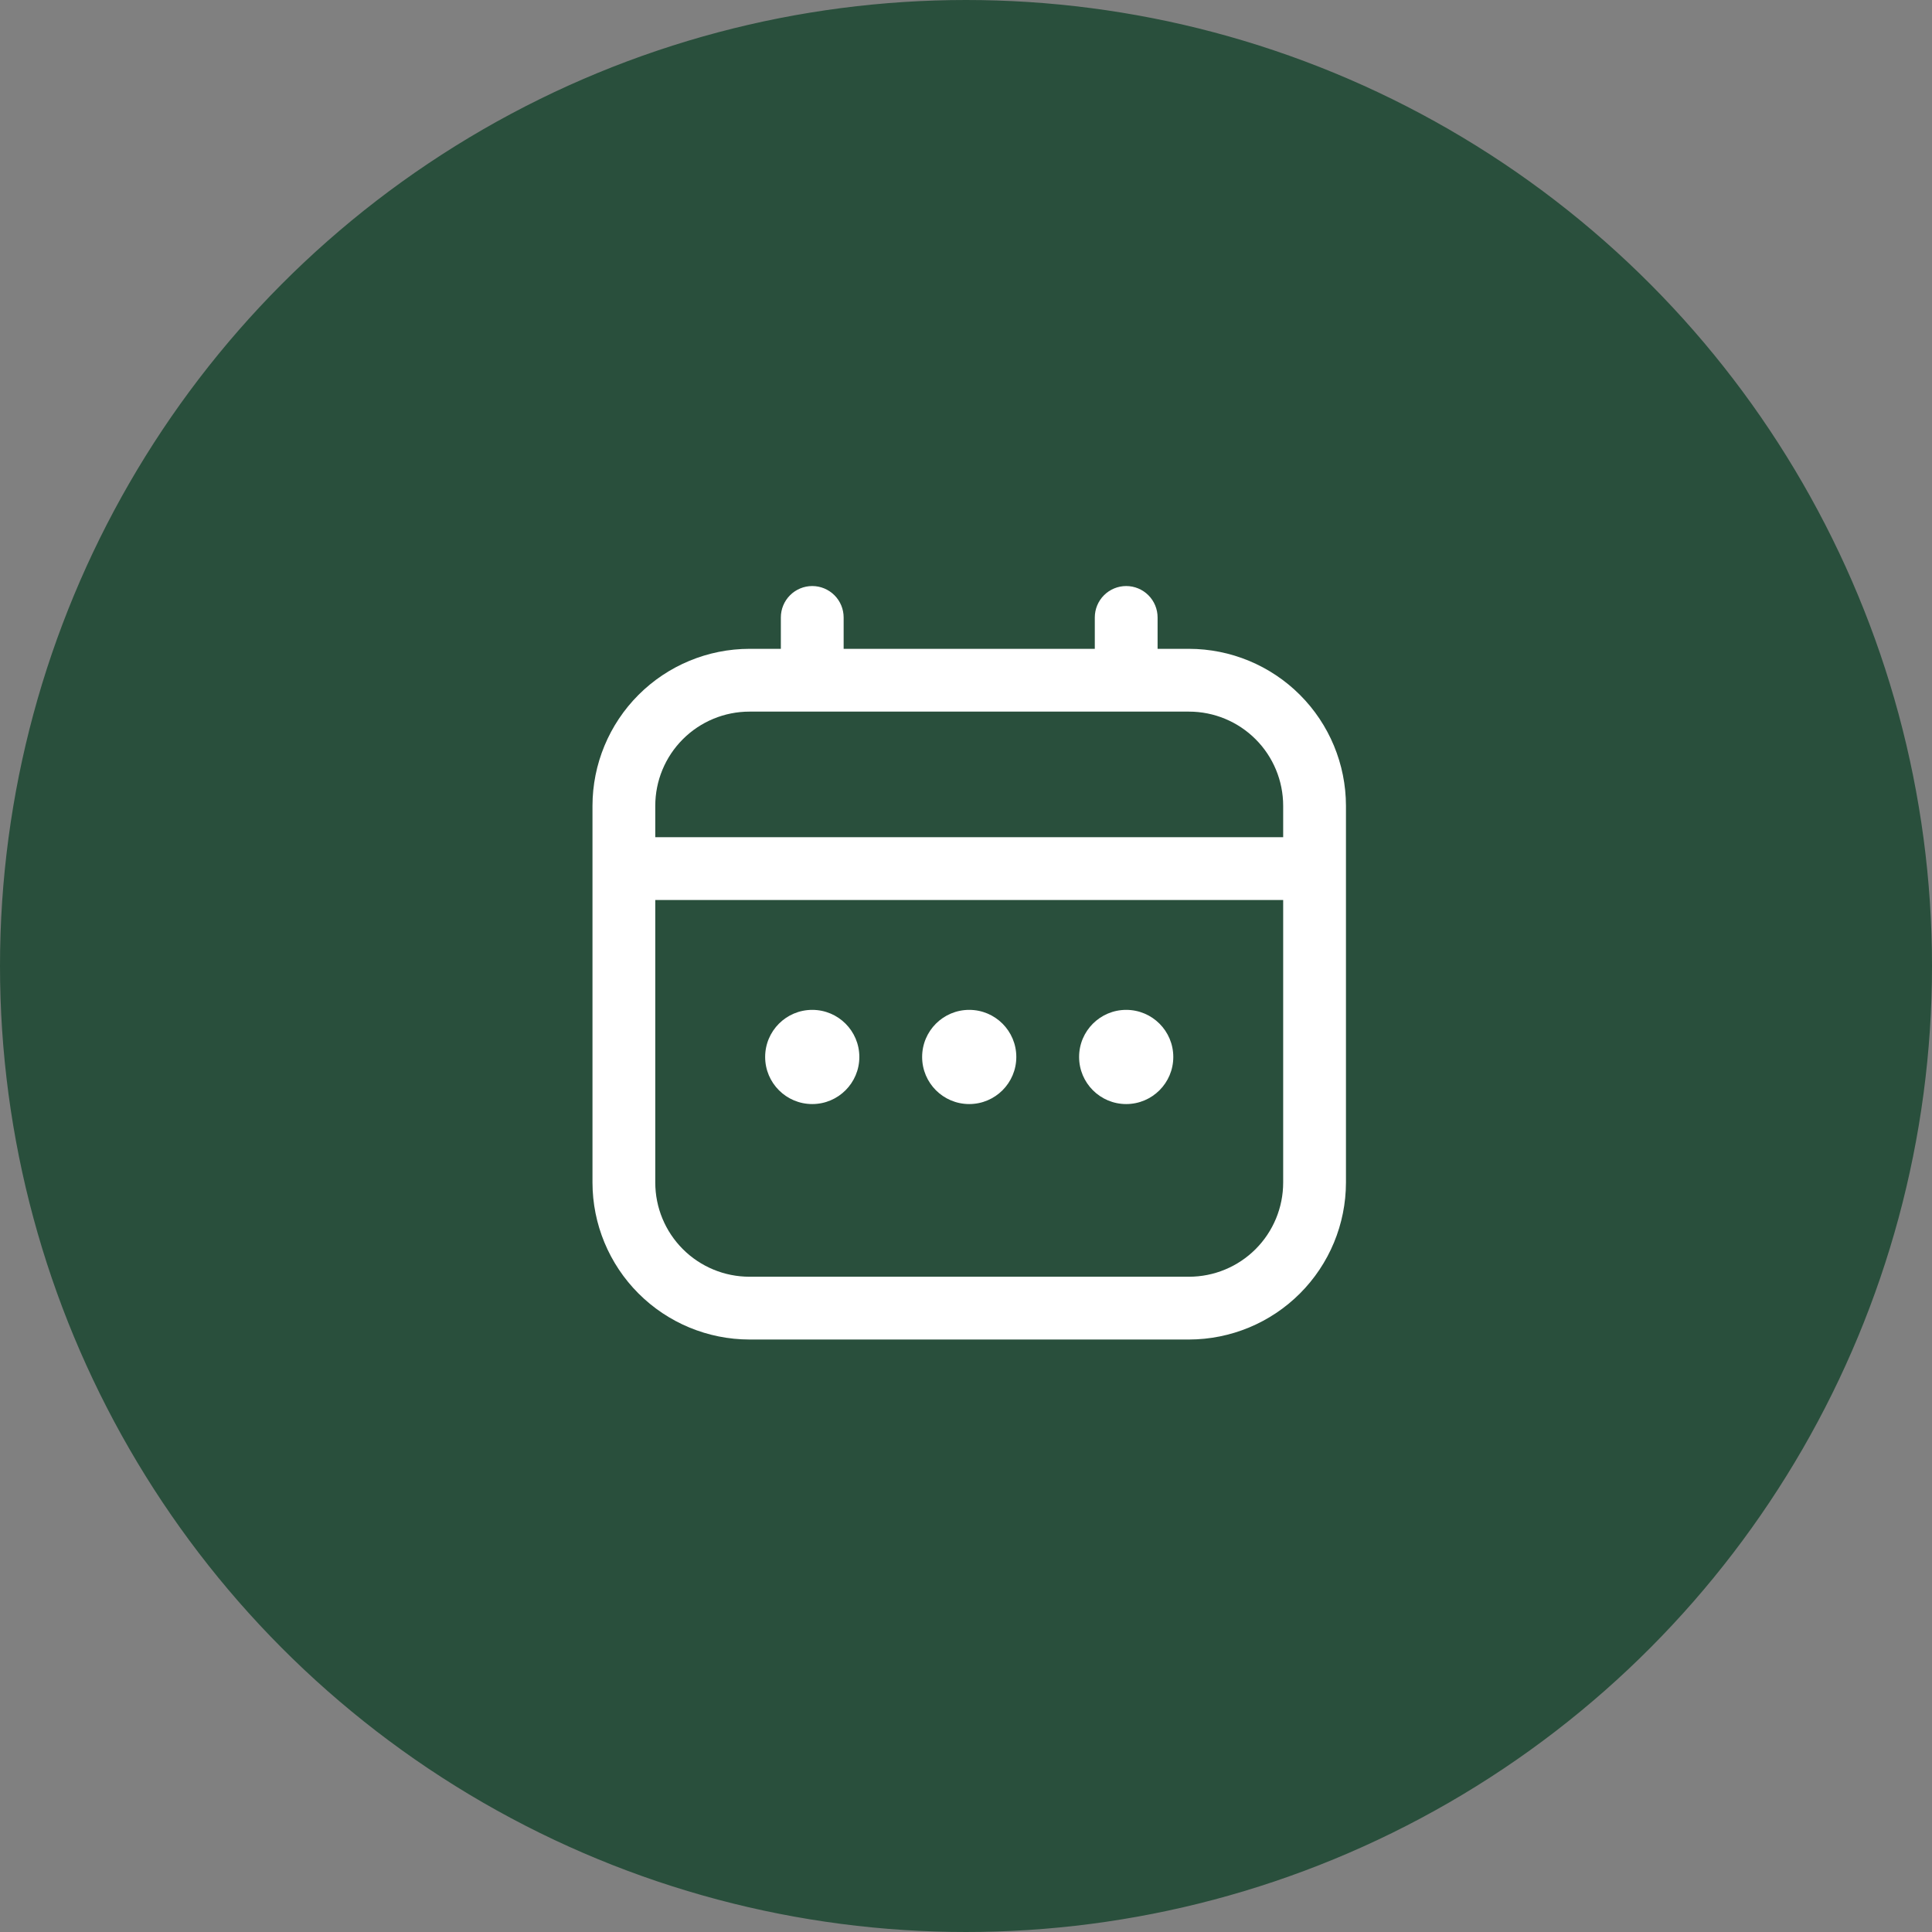 <?xml version="1.0" encoding="UTF-8"?> <svg xmlns="http://www.w3.org/2000/svg" width="300" height="300" viewBox="0 0 300 300" fill="none"><rect x="0" y="0" width="300" height="300" fill="#808080" stroke="none"/><circle cx="150" cy="150" r="149" fill="#294F3C" stroke="#294F3C" stroke-width="2"></circle><path d="M184.625 100.75H179.75V95.875C179.75 94.582 179.236 93.342 178.322 92.428C177.408 91.514 176.168 91 174.875 91C173.582 91 172.342 91.514 171.428 92.428C170.514 93.342 170 94.582 170 95.875V100.75H131V95.875C131 94.582 130.486 93.342 129.572 92.428C128.658 91.514 127.418 91 126.125 91C124.832 91 123.592 91.514 122.678 92.428C121.764 93.342 121.25 94.582 121.25 95.875V100.75H116.375C109.913 100.758 103.717 103.328 99.148 107.898C94.578 112.467 92.008 118.663 92 125.125L92 183.625C92.008 190.087 94.578 196.283 99.148 200.852C103.717 205.422 109.913 207.992 116.375 208H184.625C191.087 207.992 197.283 205.422 201.852 200.852C206.422 196.283 208.992 190.087 209 183.625V125.125C208.992 118.663 206.422 112.467 201.852 107.898C197.283 103.328 191.087 100.758 184.625 100.75ZM101.75 125.125C101.75 121.246 103.291 117.526 106.034 114.784C108.776 112.041 112.496 110.5 116.375 110.5H184.625C188.504 110.5 192.224 112.041 194.966 114.784C197.709 117.526 199.25 121.246 199.25 125.125V130H101.75V125.125ZM184.625 198.25H116.375C112.496 198.25 108.776 196.709 106.034 193.966C103.291 191.224 101.75 187.504 101.75 183.625V139.75H199.25V183.625C199.25 187.504 197.709 191.224 194.966 193.966C192.224 196.709 188.504 198.25 184.625 198.25Z" fill="white"></path><path d="M150.5 171.438C154.539 171.438 157.812 168.164 157.812 164.125C157.812 160.086 154.539 156.812 150.5 156.812C146.461 156.812 143.188 160.086 143.188 164.125C143.188 168.164 146.461 171.438 150.5 171.438Z" fill="white"></path><path d="M126.125 171.438C130.164 171.438 133.438 168.164 133.438 164.125C133.438 160.086 130.164 156.812 126.125 156.812C122.086 156.812 118.812 160.086 118.812 164.125C118.812 168.164 122.086 171.438 126.125 171.438Z" fill="white"></path><path d="M174.875 171.438C178.914 171.438 182.188 168.164 182.188 164.125C182.188 160.086 178.914 156.812 174.875 156.812C170.836 156.812 167.562 160.086 167.562 164.125C167.562 168.164 170.836 171.438 174.875 171.438Z" fill="white"></path></svg> 